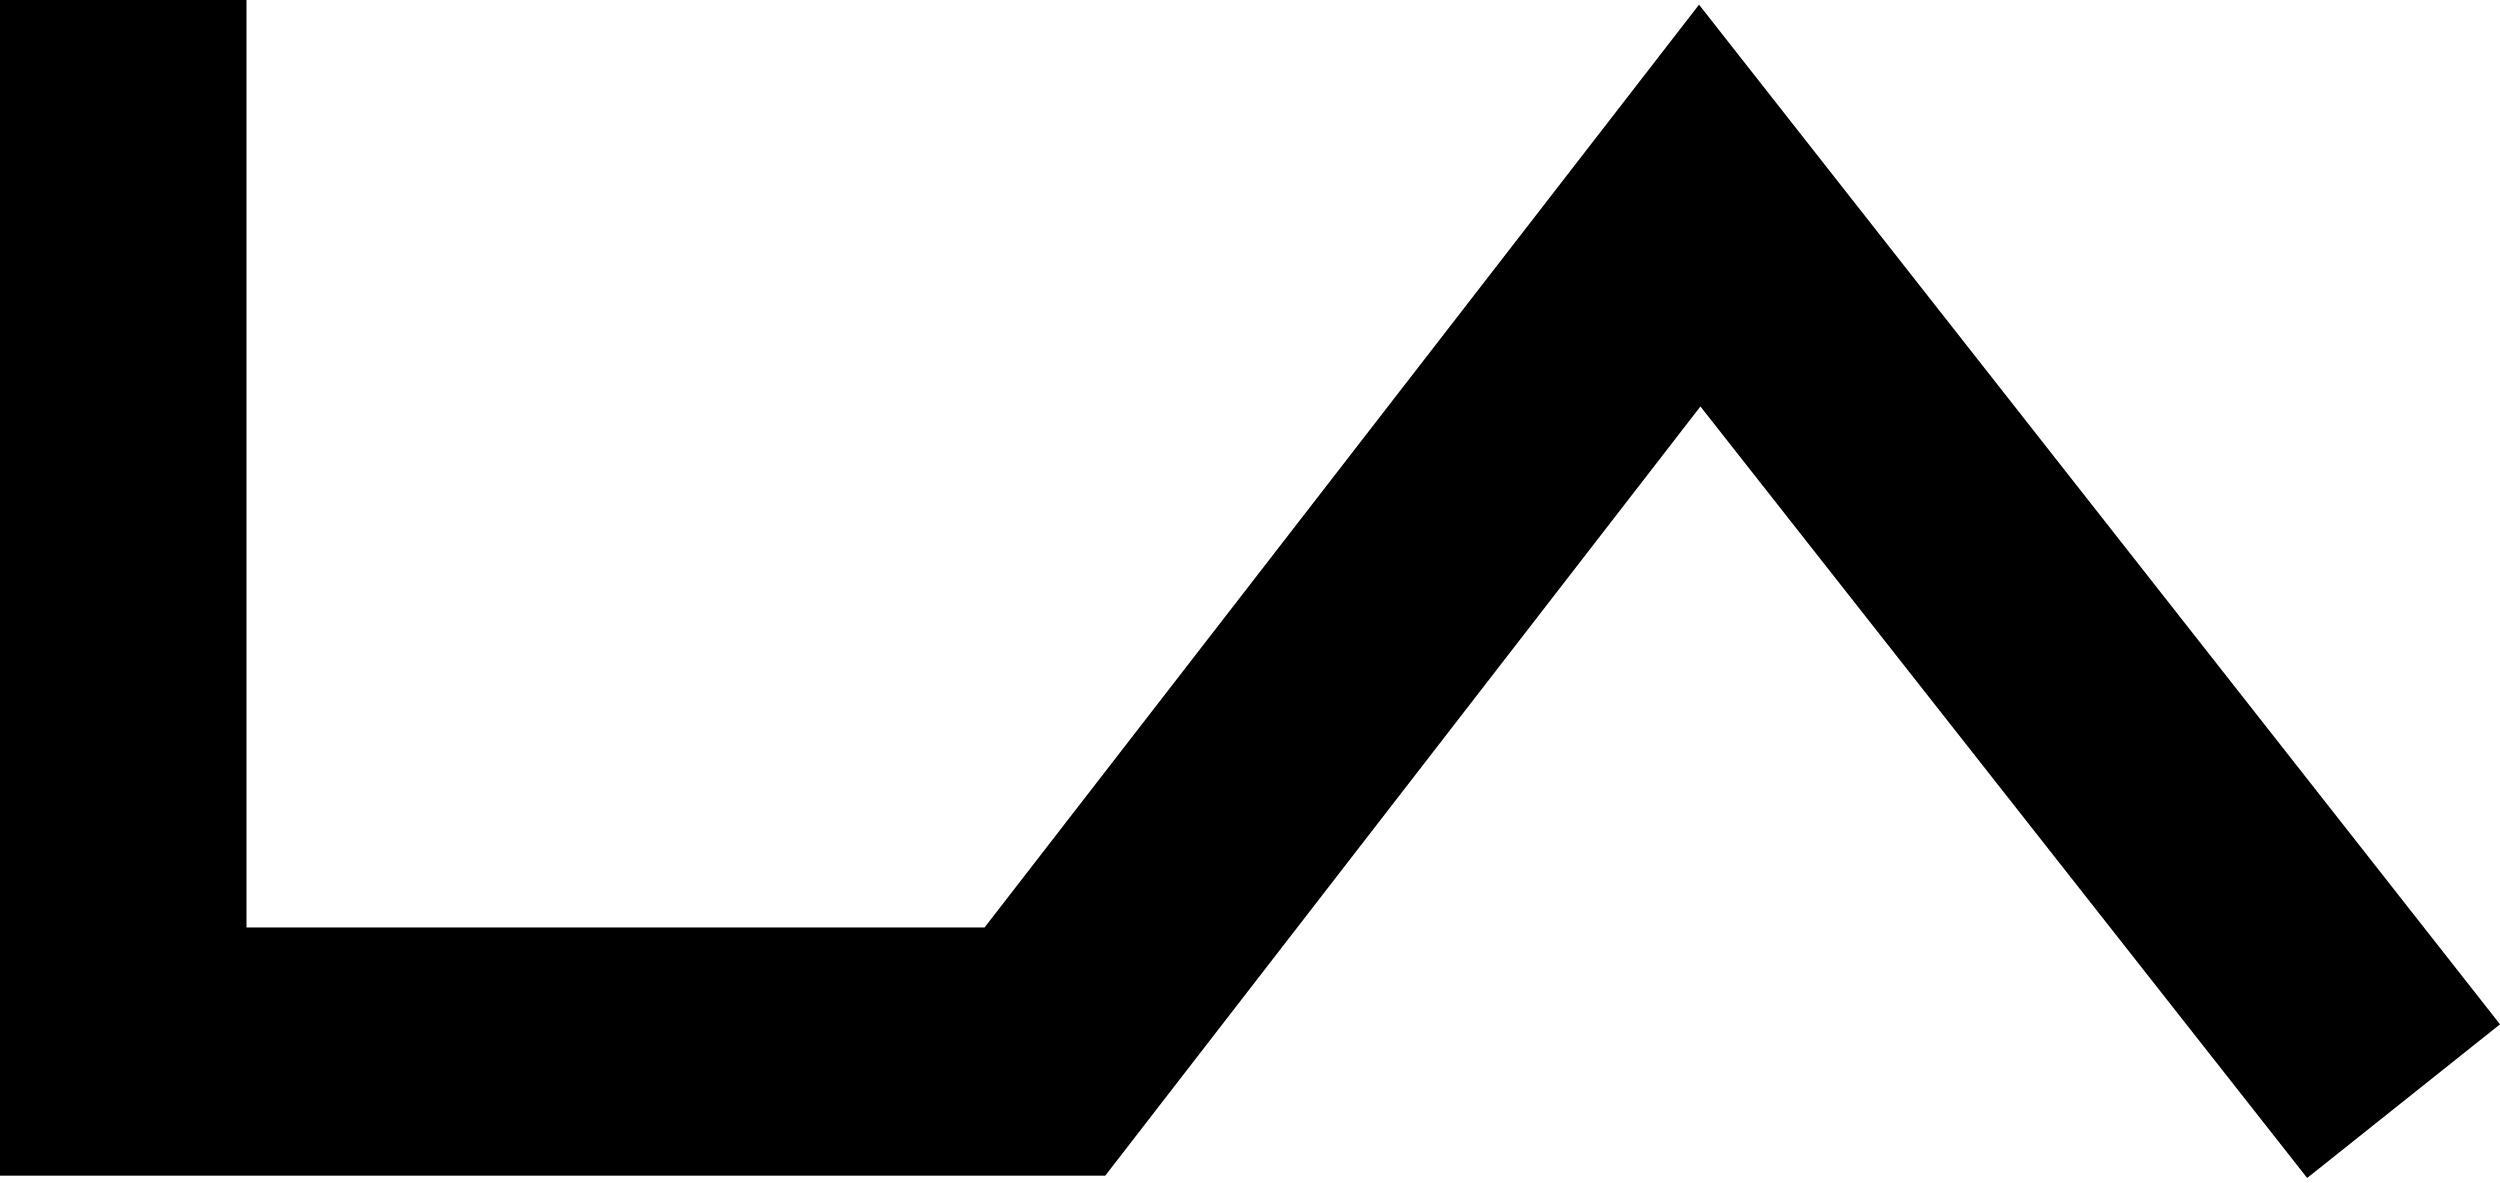 <svg width="315" height="149" viewBox="0 0 315 149" fill="none" xmlns="http://www.w3.org/2000/svg">
<path d="M290.702 148.424L214.254 51.215L139.262 148.13H0V0H31.057V116.862H124.054L214.079 0.587L315 129.064L290.702 148.424Z" fill="black"/>
</svg>
